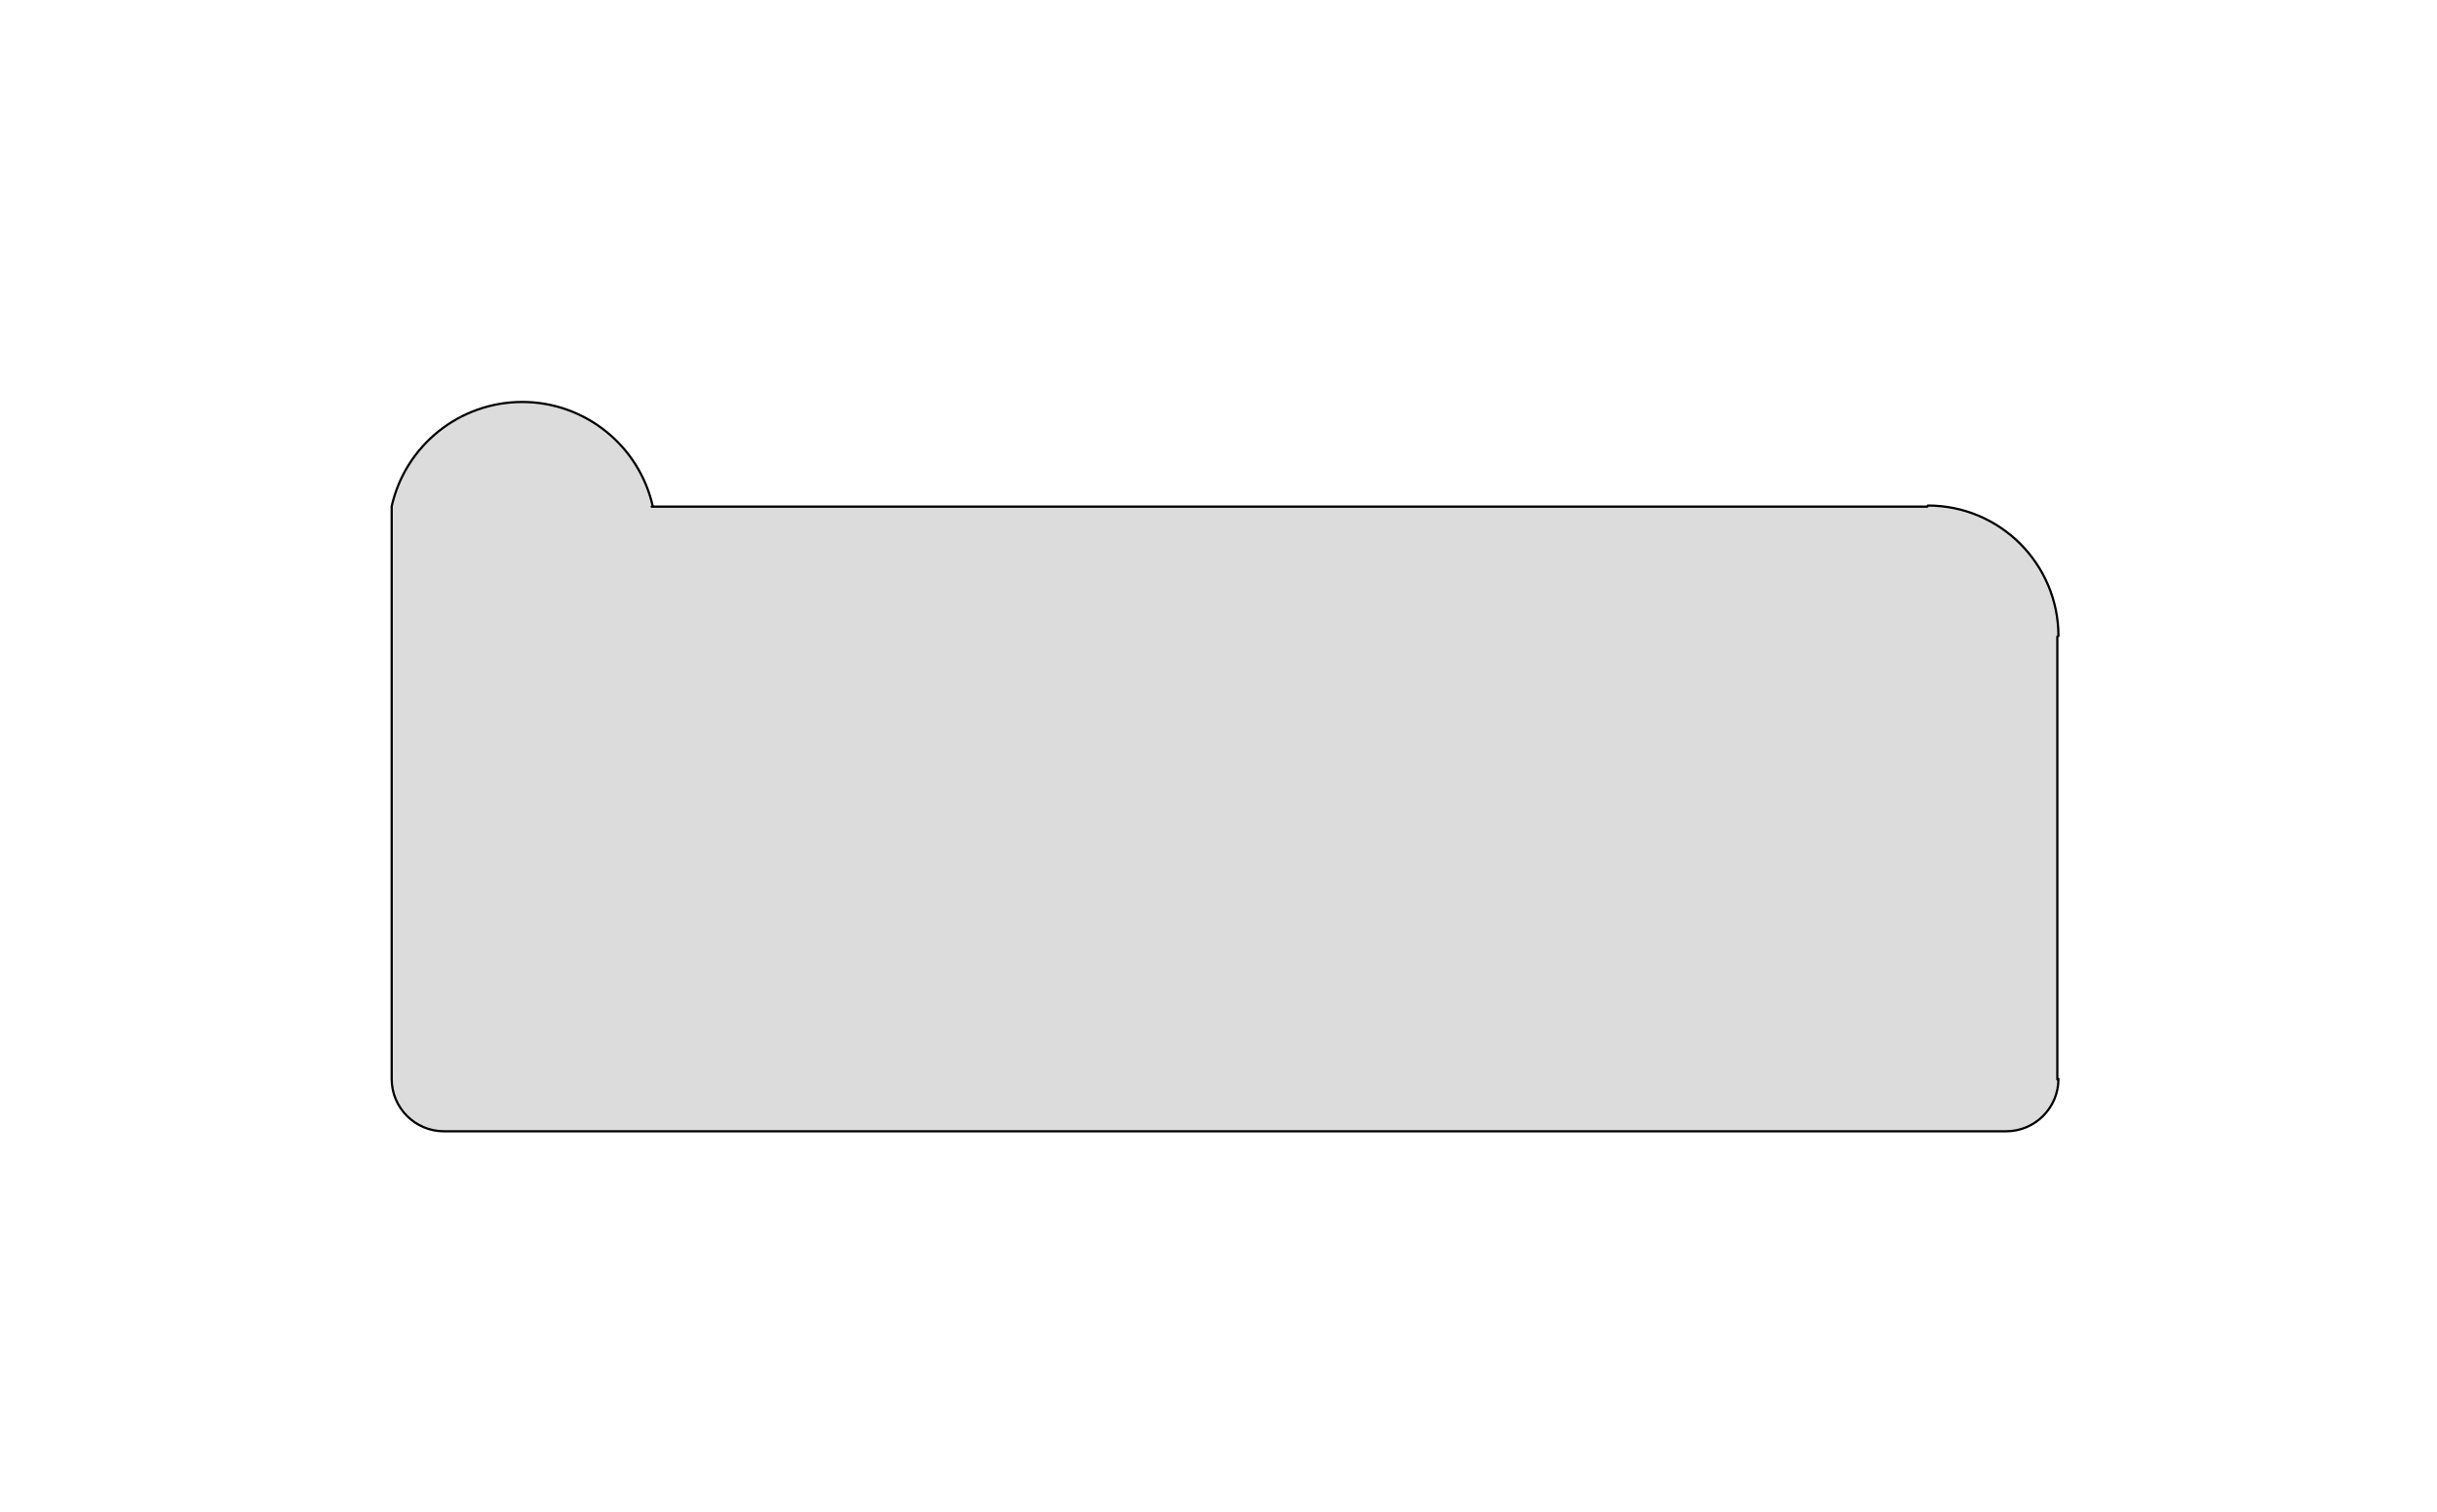 <?xml version="1.0" encoding="utf-8"?>
<!-- Generator: Adobe Illustrator 16.0.4, SVG Export Plug-In . SVG Version: 6.00 Build 0)  -->
<!DOCTYPE svg PUBLIC "-//W3C//DTD SVG 1.1//EN" "http://www.w3.org/Graphics/SVG/1.1/DTD/svg11.dtd">
<svg version="1.1" id="Ebene_2" xmlns="http://www.w3.org/2000/svg" xmlns:xlink="http://www.w3.org/1999/xlink" x="0px" y="0px"
	 width="790px" height="490px" viewBox="0 0 790 490" enable-background="new 0 0 790 490" xml:space="preserve">
<path fill="#DCDCDC" stroke="#000000" stroke-width="0.72" stroke-linecap="round" stroke-linejoin="round" stroke-miterlimit="10" d="
	M126.971,349.923V164.225l-0.014-0.06c4.455-19.8,22.038-33.867,42.332-33.867c20.294,0,37.876,14.067,42.33,33.867l-0.369,0.06
	h413.534l0.177-0.357c23.371,0,42.319,18.945,42.319,42.316l-0.36,0.179v143.561l0.36-0.18c0,9.368-7.598,16.962-16.966,16.962
	h-0.175H143.754h0.179c-9.368,0-16.963-7.595-16.963-16.962V349.923z"/>
</svg>
